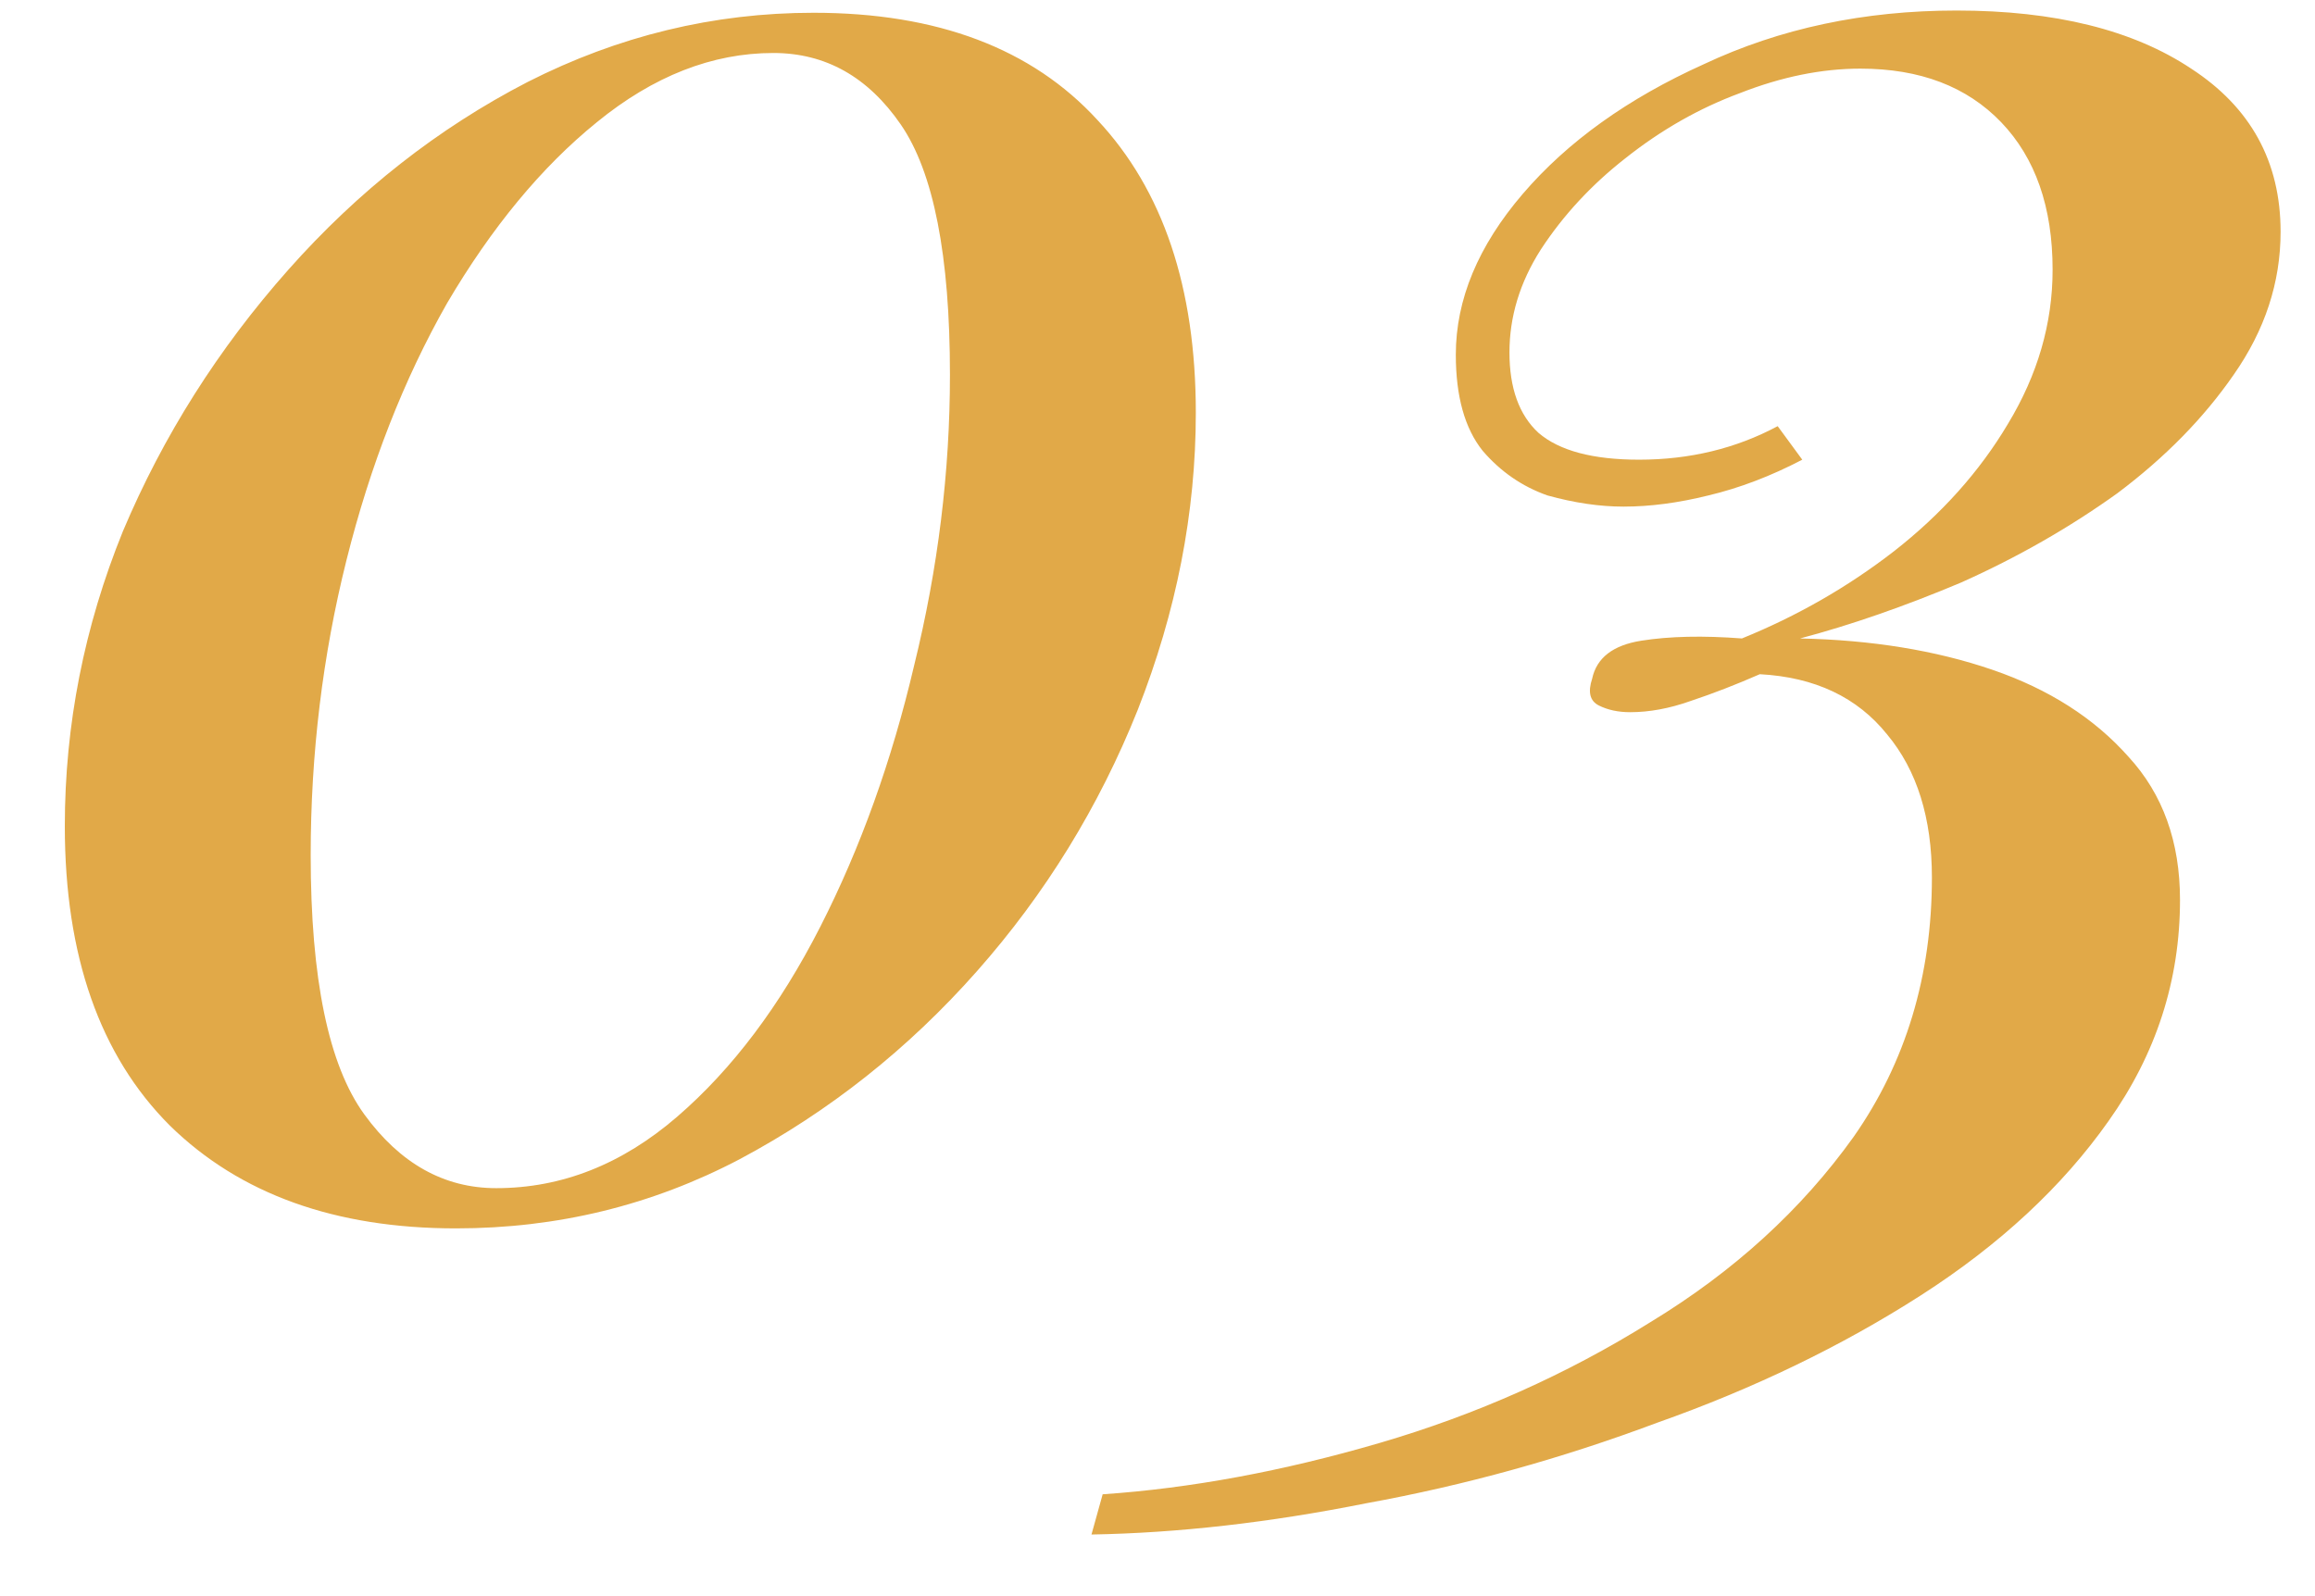 <?xml version="1.0" encoding="UTF-8"?> <svg xmlns="http://www.w3.org/2000/svg" width="29" height="20" viewBox="0 0 29 20" fill="none"><path d="M10.192 0.16C11.741 0.16 12.927 0.608 13.748 1.504C14.569 2.381 14.98 3.604 14.98 5.172C14.98 6.423 14.737 7.664 14.252 8.896C13.767 10.109 13.095 11.201 12.236 12.172C11.377 13.143 10.388 13.927 9.268 14.524C8.167 15.103 6.981 15.392 5.712 15.392C4.2 15.392 3.005 14.963 2.128 14.104C1.251 13.227 0.812 11.976 0.812 10.352C0.812 9.083 1.055 7.851 1.54 6.656C2.044 5.461 2.735 4.369 3.612 3.38C4.489 2.391 5.488 1.607 6.608 1.028C7.747 0.449 8.941 0.16 10.192 0.16ZM9.688 0.664C8.923 0.664 8.185 0.953 7.476 1.532C6.785 2.092 6.16 2.848 5.6 3.8C5.059 4.752 4.639 5.825 4.34 7.02C4.041 8.215 3.892 9.447 3.892 10.716C3.892 12.265 4.116 13.348 4.564 13.964C5.012 14.58 5.563 14.888 6.216 14.888C7.037 14.888 7.793 14.589 8.484 13.992C9.175 13.395 9.772 12.601 10.276 11.612C10.78 10.623 11.172 9.531 11.452 8.336C11.751 7.123 11.9 5.909 11.9 4.696C11.9 3.203 11.695 2.157 11.284 1.56C10.873 0.963 10.341 0.664 9.688 0.664ZM24.509 0.132C25.741 0.132 26.721 0.375 27.449 0.86C28.195 1.345 28.569 2.027 28.569 2.904C28.569 3.539 28.373 4.136 27.981 4.696C27.607 5.237 27.122 5.732 26.525 6.18C25.927 6.609 25.274 6.983 24.565 7.3C23.855 7.599 23.183 7.832 22.549 8C23.445 8.019 24.247 8.149 24.957 8.392C25.666 8.635 26.235 8.999 26.665 9.484C27.094 9.951 27.309 10.548 27.309 11.276C27.309 12.284 27.01 13.208 26.413 14.048C25.834 14.869 25.05 15.597 24.061 16.232C23.071 16.867 21.97 17.399 20.757 17.828C19.562 18.276 18.349 18.612 17.117 18.836C15.903 19.079 14.755 19.209 13.673 19.228L13.813 18.724C14.914 18.649 16.071 18.435 17.285 18.08C18.498 17.725 19.627 17.221 20.673 16.568C21.718 15.933 22.567 15.159 23.221 14.244C23.874 13.311 24.201 12.228 24.201 10.996C24.201 10.249 24.014 9.652 23.641 9.204C23.267 8.737 22.735 8.485 22.045 8.448C21.746 8.579 21.457 8.691 21.177 8.784C20.915 8.877 20.663 8.924 20.421 8.924C20.271 8.924 20.141 8.896 20.029 8.84C19.917 8.784 19.889 8.672 19.945 8.504C20.001 8.243 20.206 8.084 20.561 8.028C20.915 7.972 21.335 7.963 21.821 8C22.511 7.72 23.146 7.356 23.725 6.908C24.322 6.441 24.798 5.909 25.153 5.312C25.526 4.696 25.713 4.052 25.713 3.38C25.713 2.596 25.498 1.98 25.069 1.532C24.639 1.084 24.051 0.86 23.305 0.86C22.819 0.86 22.315 0.963 21.793 1.168C21.289 1.355 20.813 1.625 20.365 1.98C19.935 2.316 19.581 2.699 19.301 3.128C19.039 3.539 18.909 3.968 18.909 4.416C18.909 4.864 19.03 5.2 19.273 5.424C19.534 5.648 19.954 5.76 20.533 5.76C21.167 5.76 21.746 5.62 22.269 5.34L22.577 5.76C22.185 5.965 21.793 6.115 21.401 6.208C21.027 6.301 20.673 6.348 20.337 6.348C20.038 6.348 19.721 6.301 19.385 6.208C19.067 6.096 18.797 5.909 18.573 5.648C18.349 5.368 18.237 4.967 18.237 4.444C18.237 3.753 18.517 3.081 19.077 2.428C19.637 1.775 20.393 1.233 21.345 0.804C22.297 0.356 23.351 0.132 24.509 0.132Z" fill="#E1A948"></path></svg> 